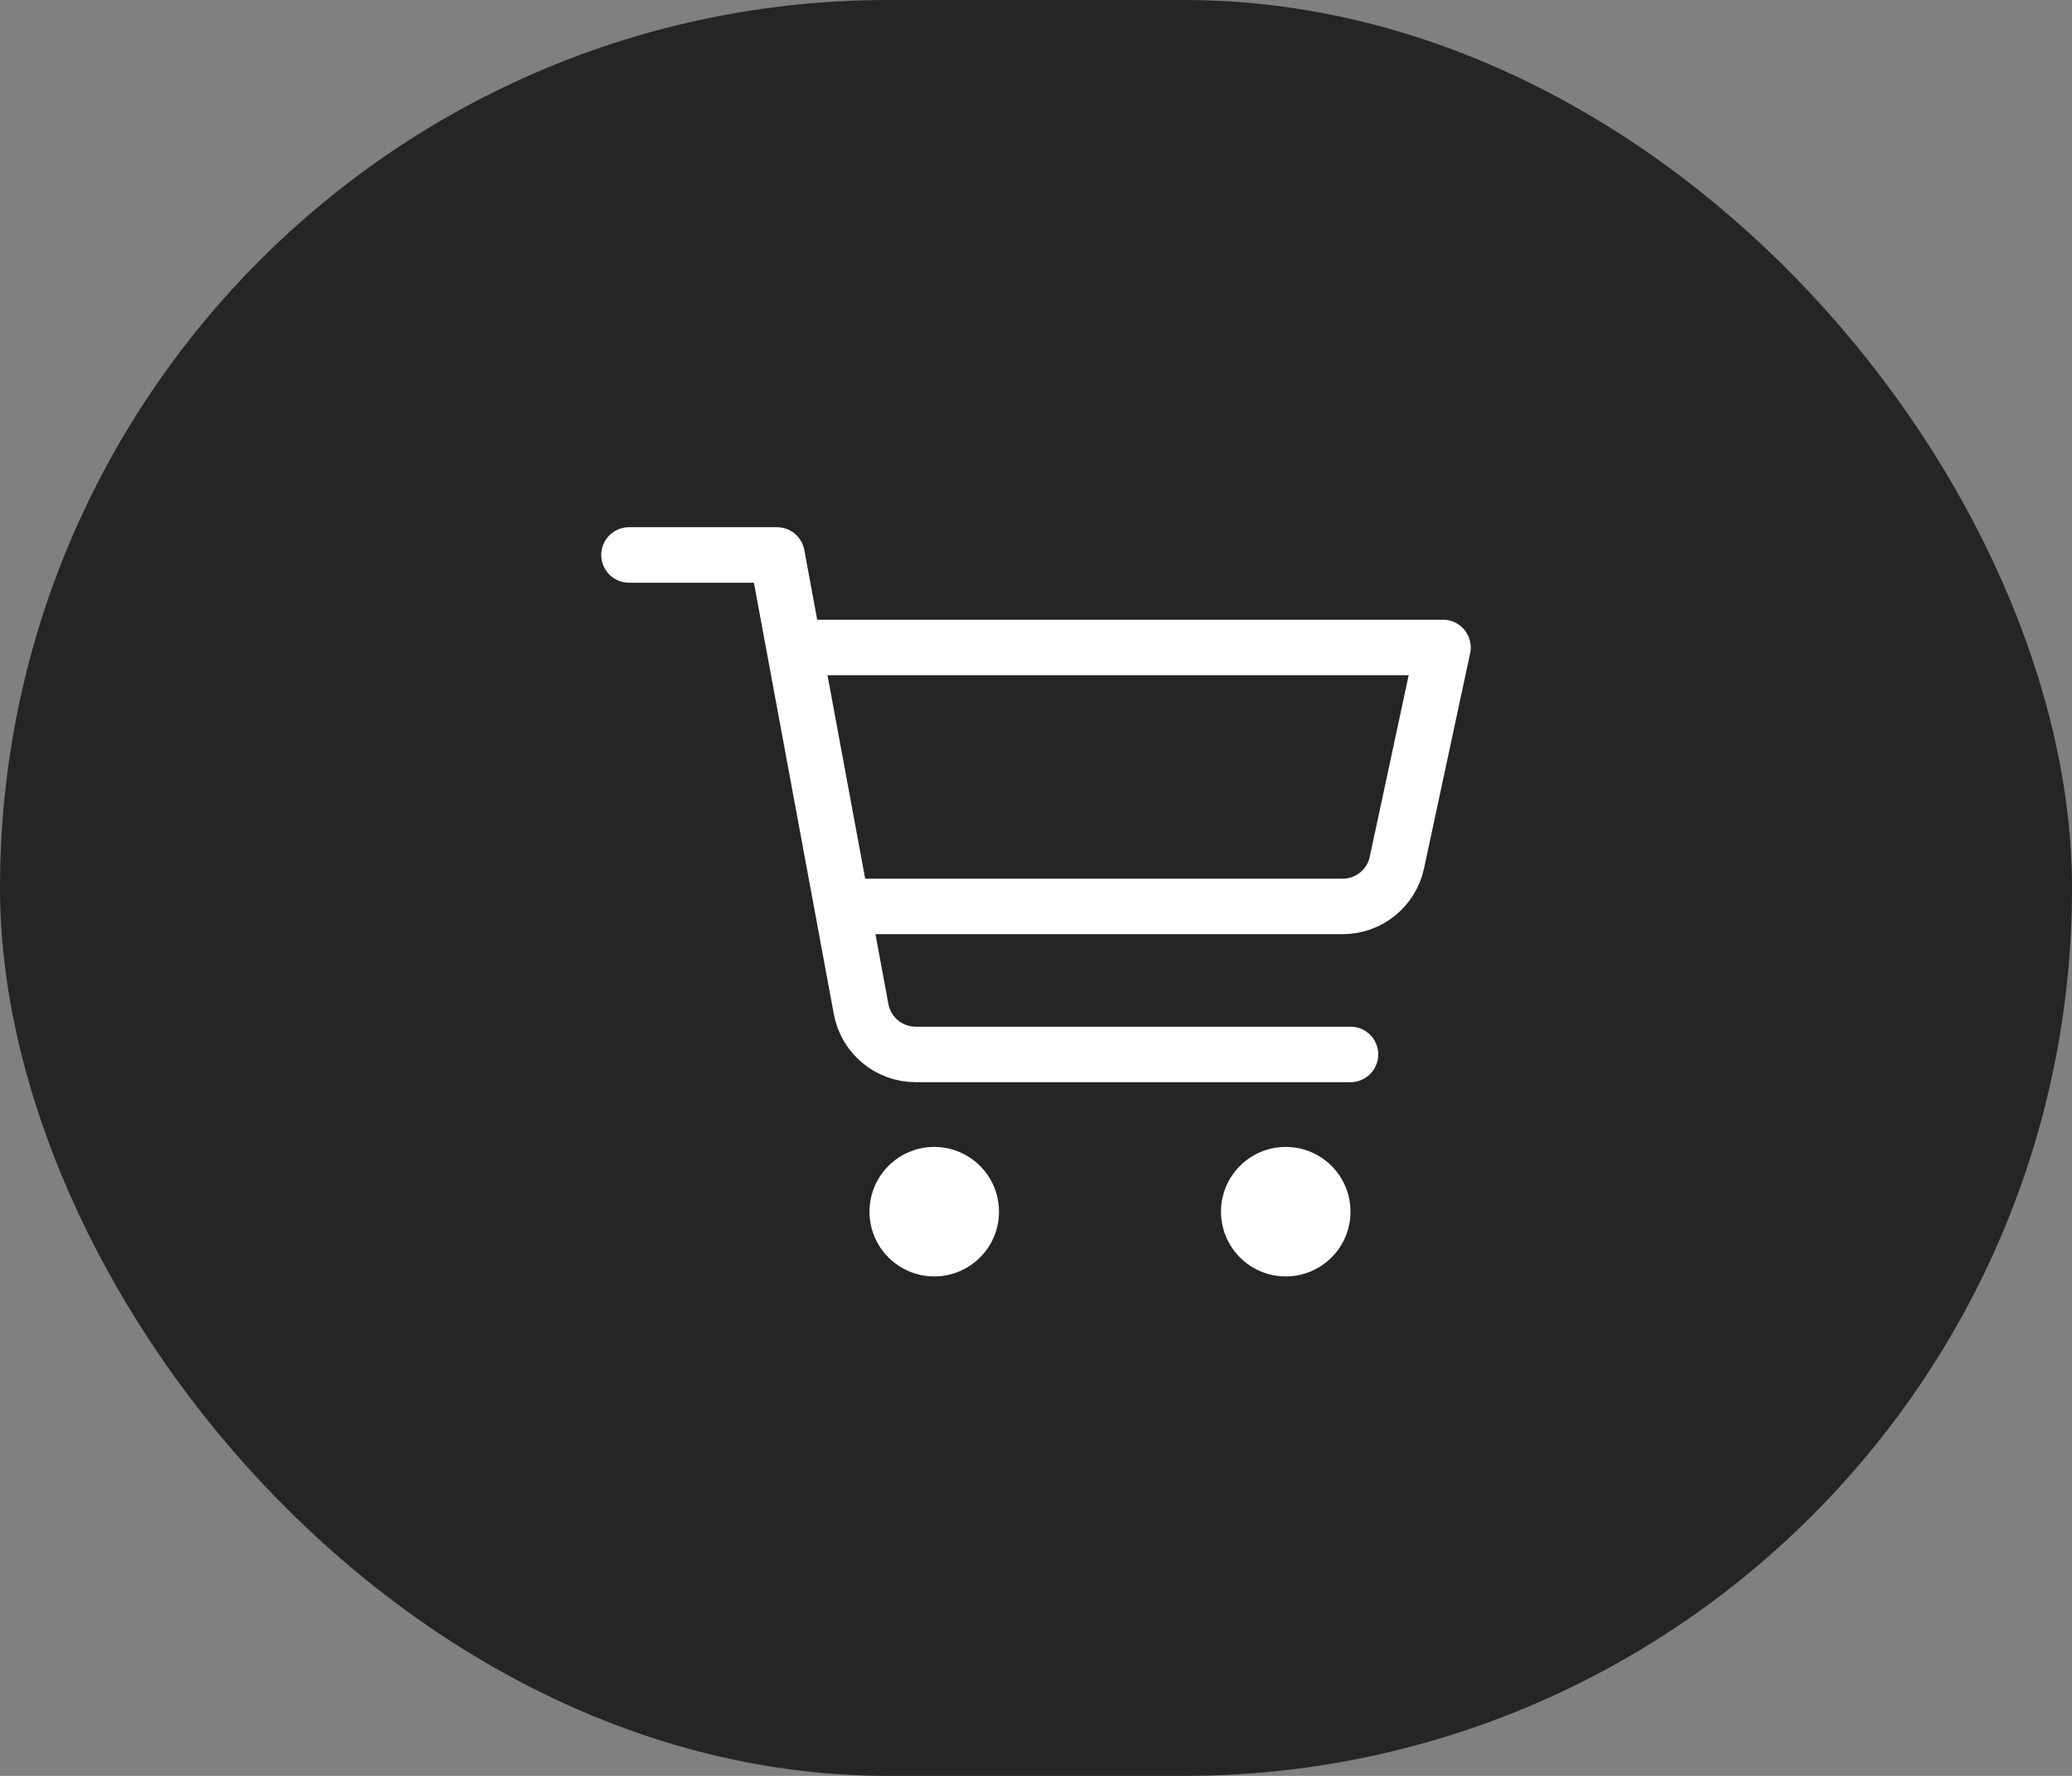 <svg width="56" height="48" viewBox="0 0 56 48" fill="none" xmlns="http://www.w3.org/2000/svg">
<rect x="0" y="0" width="56" height="48" fill="#808080" stroke="none"/>
<rect width="56" height="48" rx="24" fill="#252525"/>
<path d="M17 15H21L23.273 27.273C23.404 27.984 24.025 28.5 24.748 28.5H36.5" stroke="white" stroke-width="1.5" stroke-linecap="round" stroke-linejoin="round"/>
<path d="M21.5 17.5H39L37.754 23.314C37.606 24.006 36.995 24.5 36.287 24.5H23" stroke="white" stroke-width="1.5" stroke-linecap="round" stroke-linejoin="round"/>
<circle cx="25.25" cy="32.75" r="1.75" fill="white"/>
<circle cx="34.75" cy="32.75" r="1.75" fill="white"/>
</svg>

